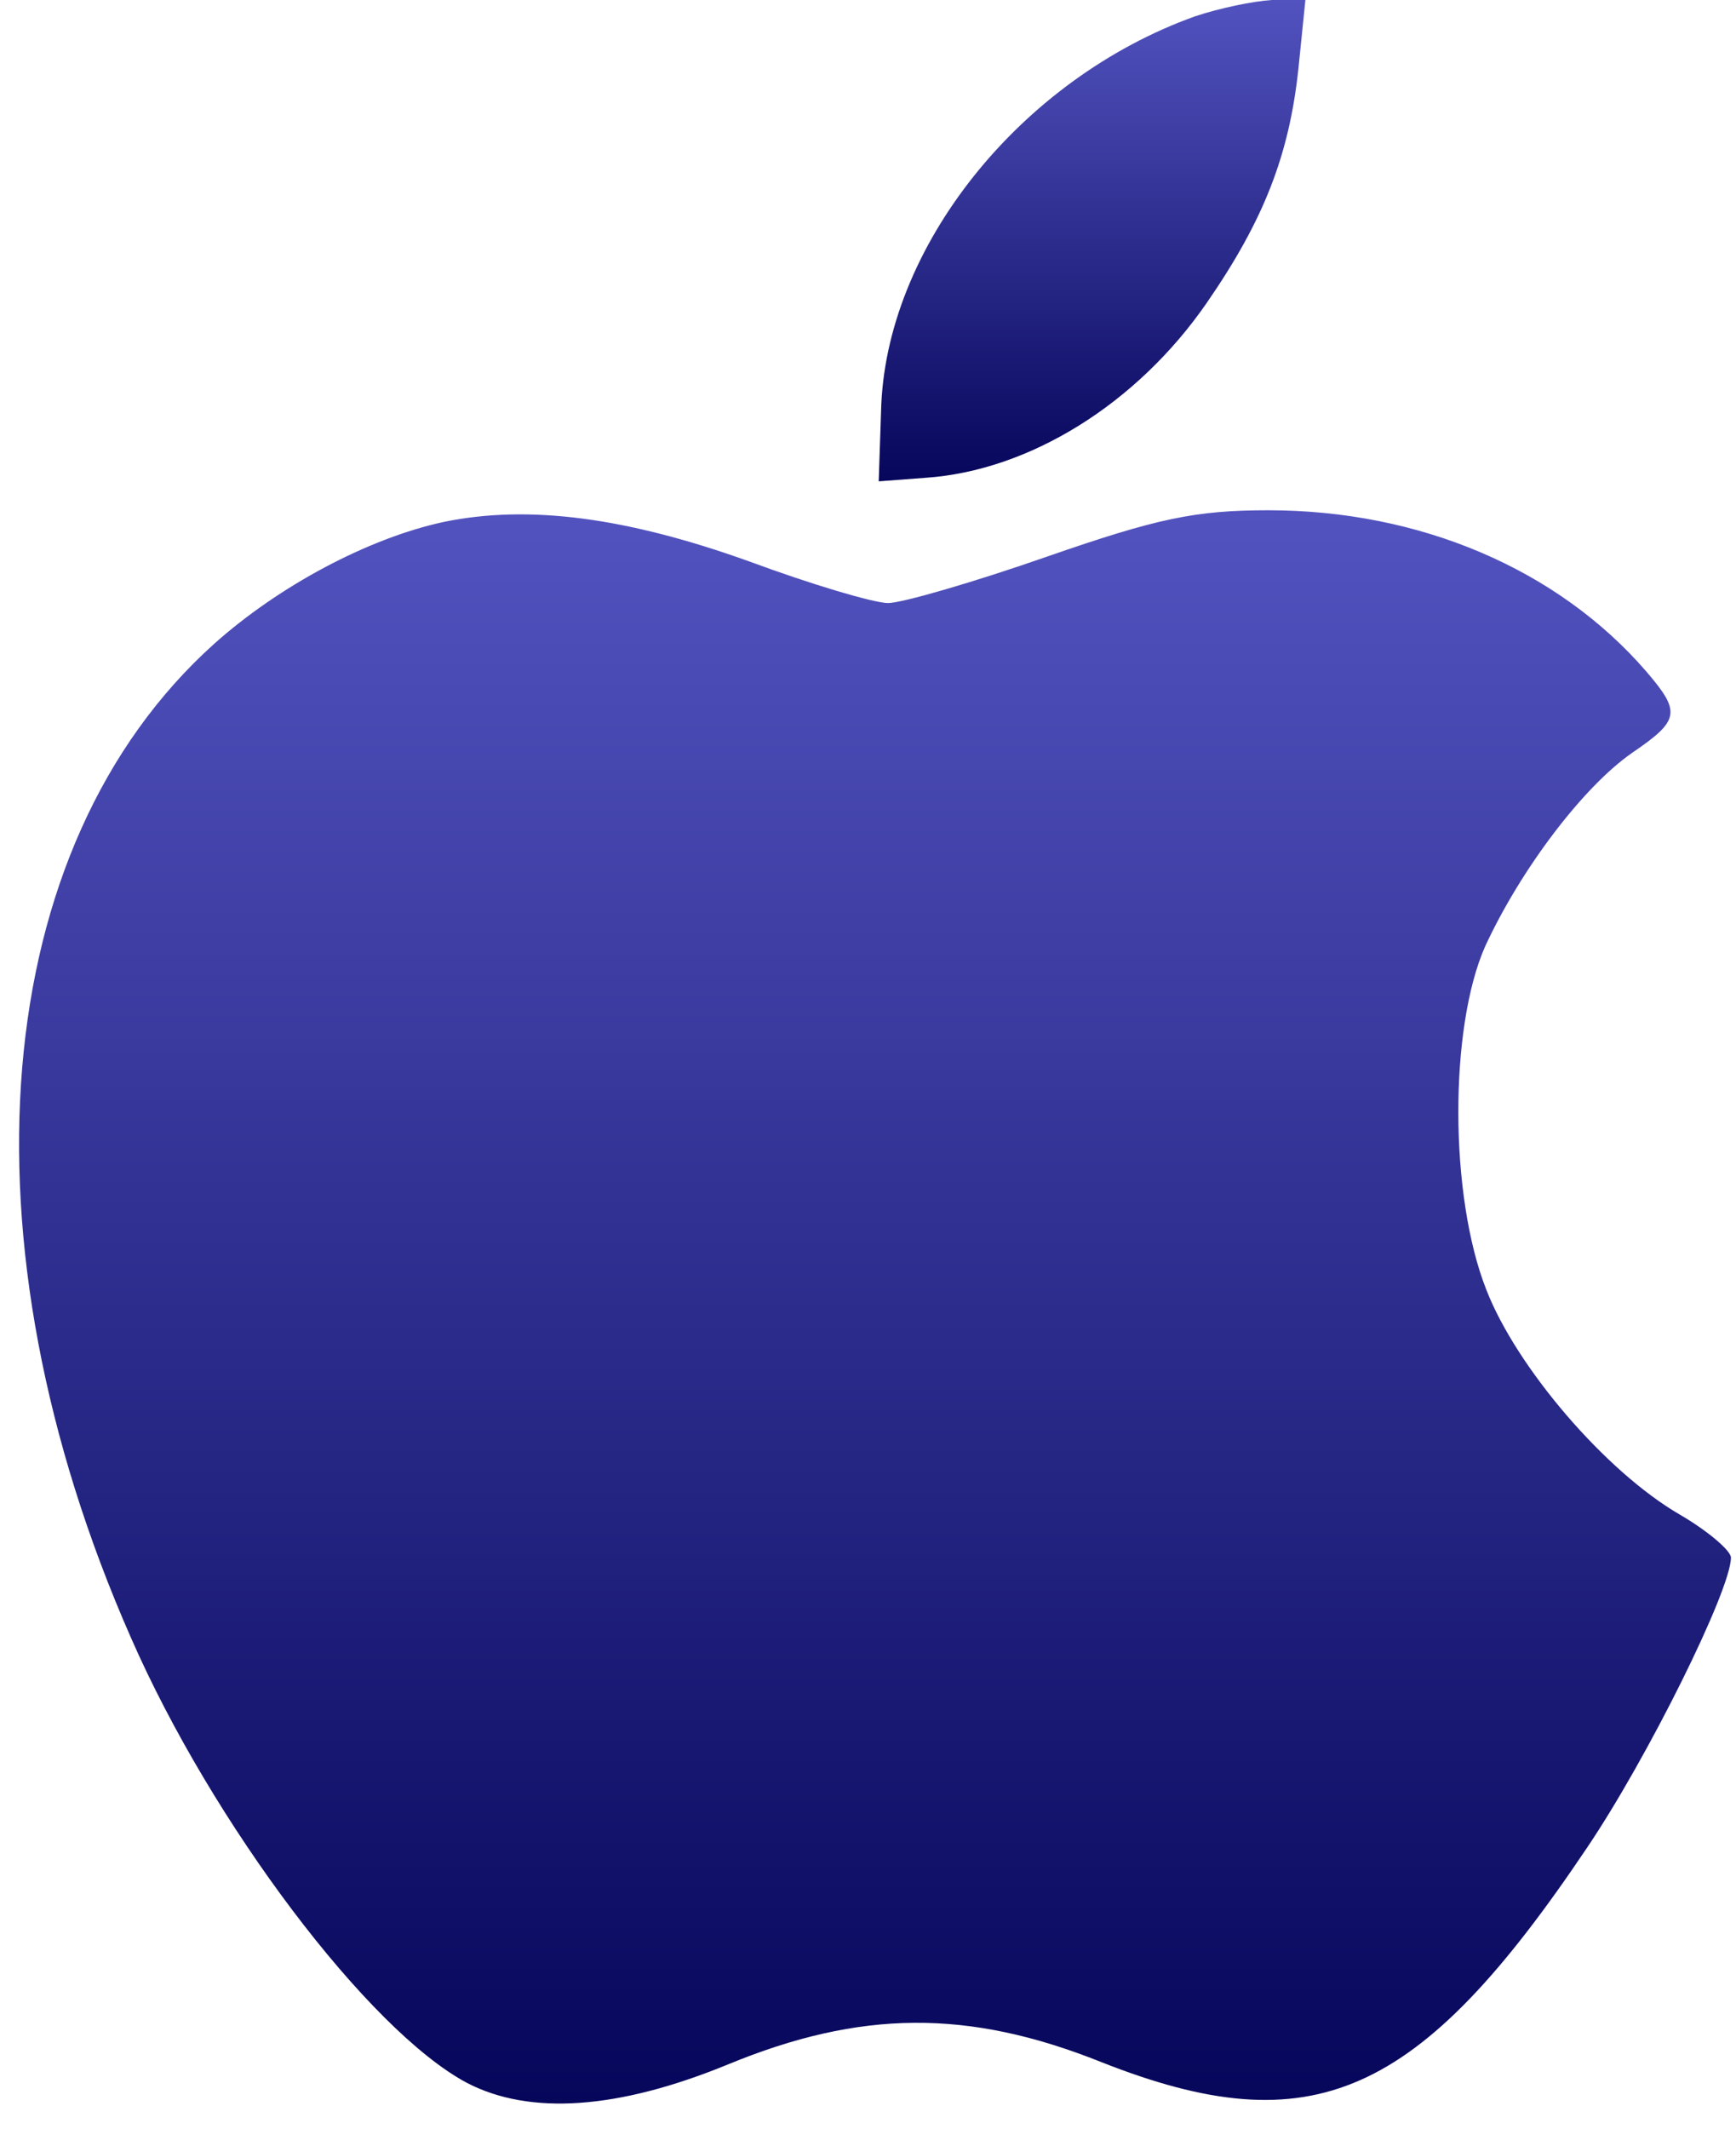 <?xml version="1.0" encoding="UTF-8"?> <svg xmlns="http://www.w3.org/2000/svg" width="62" height="76" viewBox="0 0 62 76" fill="none"> <path d="M42.688 0.58C36.435 2.816 31.59 8.861 31.466 14.7L31.383 17.185L33.039 17.06C36.766 16.812 40.617 14.41 43.102 10.808C45.131 7.868 46.042 5.549 46.373 2.443L46.621 -9.38848e-05H45.421C44.758 0.041 43.557 0.29 42.688 0.58Z" fill="url(#paint0_linear_303_1371)"></path> <path d="M15.855 18.633C13.164 19.212 9.975 20.91 7.656 22.98C-0.418 30.227 -1.578 44.265 4.675 58.468C7.574 65.093 13.164 72.505 16.684 74.369C18.92 75.528 22.067 75.321 26 73.706C30.721 71.76 34.572 71.719 39.334 73.624C46.871 76.605 50.68 74.907 56.684 65.963C58.838 62.774 61.819 56.77 61.819 55.611C61.819 55.362 60.991 54.658 59.997 54.078C57.347 52.546 54.158 48.82 53.082 46.045C51.757 42.691 51.757 36.687 53.041 33.788C54.324 31.014 56.56 28.074 58.299 26.873C59.997 25.713 60.039 25.424 58.796 23.974C55.649 20.33 50.722 18.218 45.297 18.218C42.688 18.218 41.322 18.508 37.388 19.875C34.779 20.786 32.212 21.531 31.715 21.531C31.218 21.531 28.982 20.869 26.746 20.04C22.357 18.467 18.878 18.011 15.855 18.633Z" fill="url(#paint1_linear_303_1371)"></path> <defs> <linearGradient id="paint0_linear_303_1371" x1="39.002" y1="17.185" x2="39.002" y2="-9.34601e-05" gradientUnits="userSpaceOnUse"> <stop stop-color="#06065B"></stop> <stop offset="1" stop-color="#5353C0"></stop> </linearGradient> <linearGradient id="paint1_linear_303_1371" x1="31.25" y1="75.103" x2="31.25" y2="18.218" gradientUnits="userSpaceOnUse"> <stop stop-color="#06065B"></stop> <stop offset="1" stop-color="#5353C0"></stop> </linearGradient> </defs> </svg> 